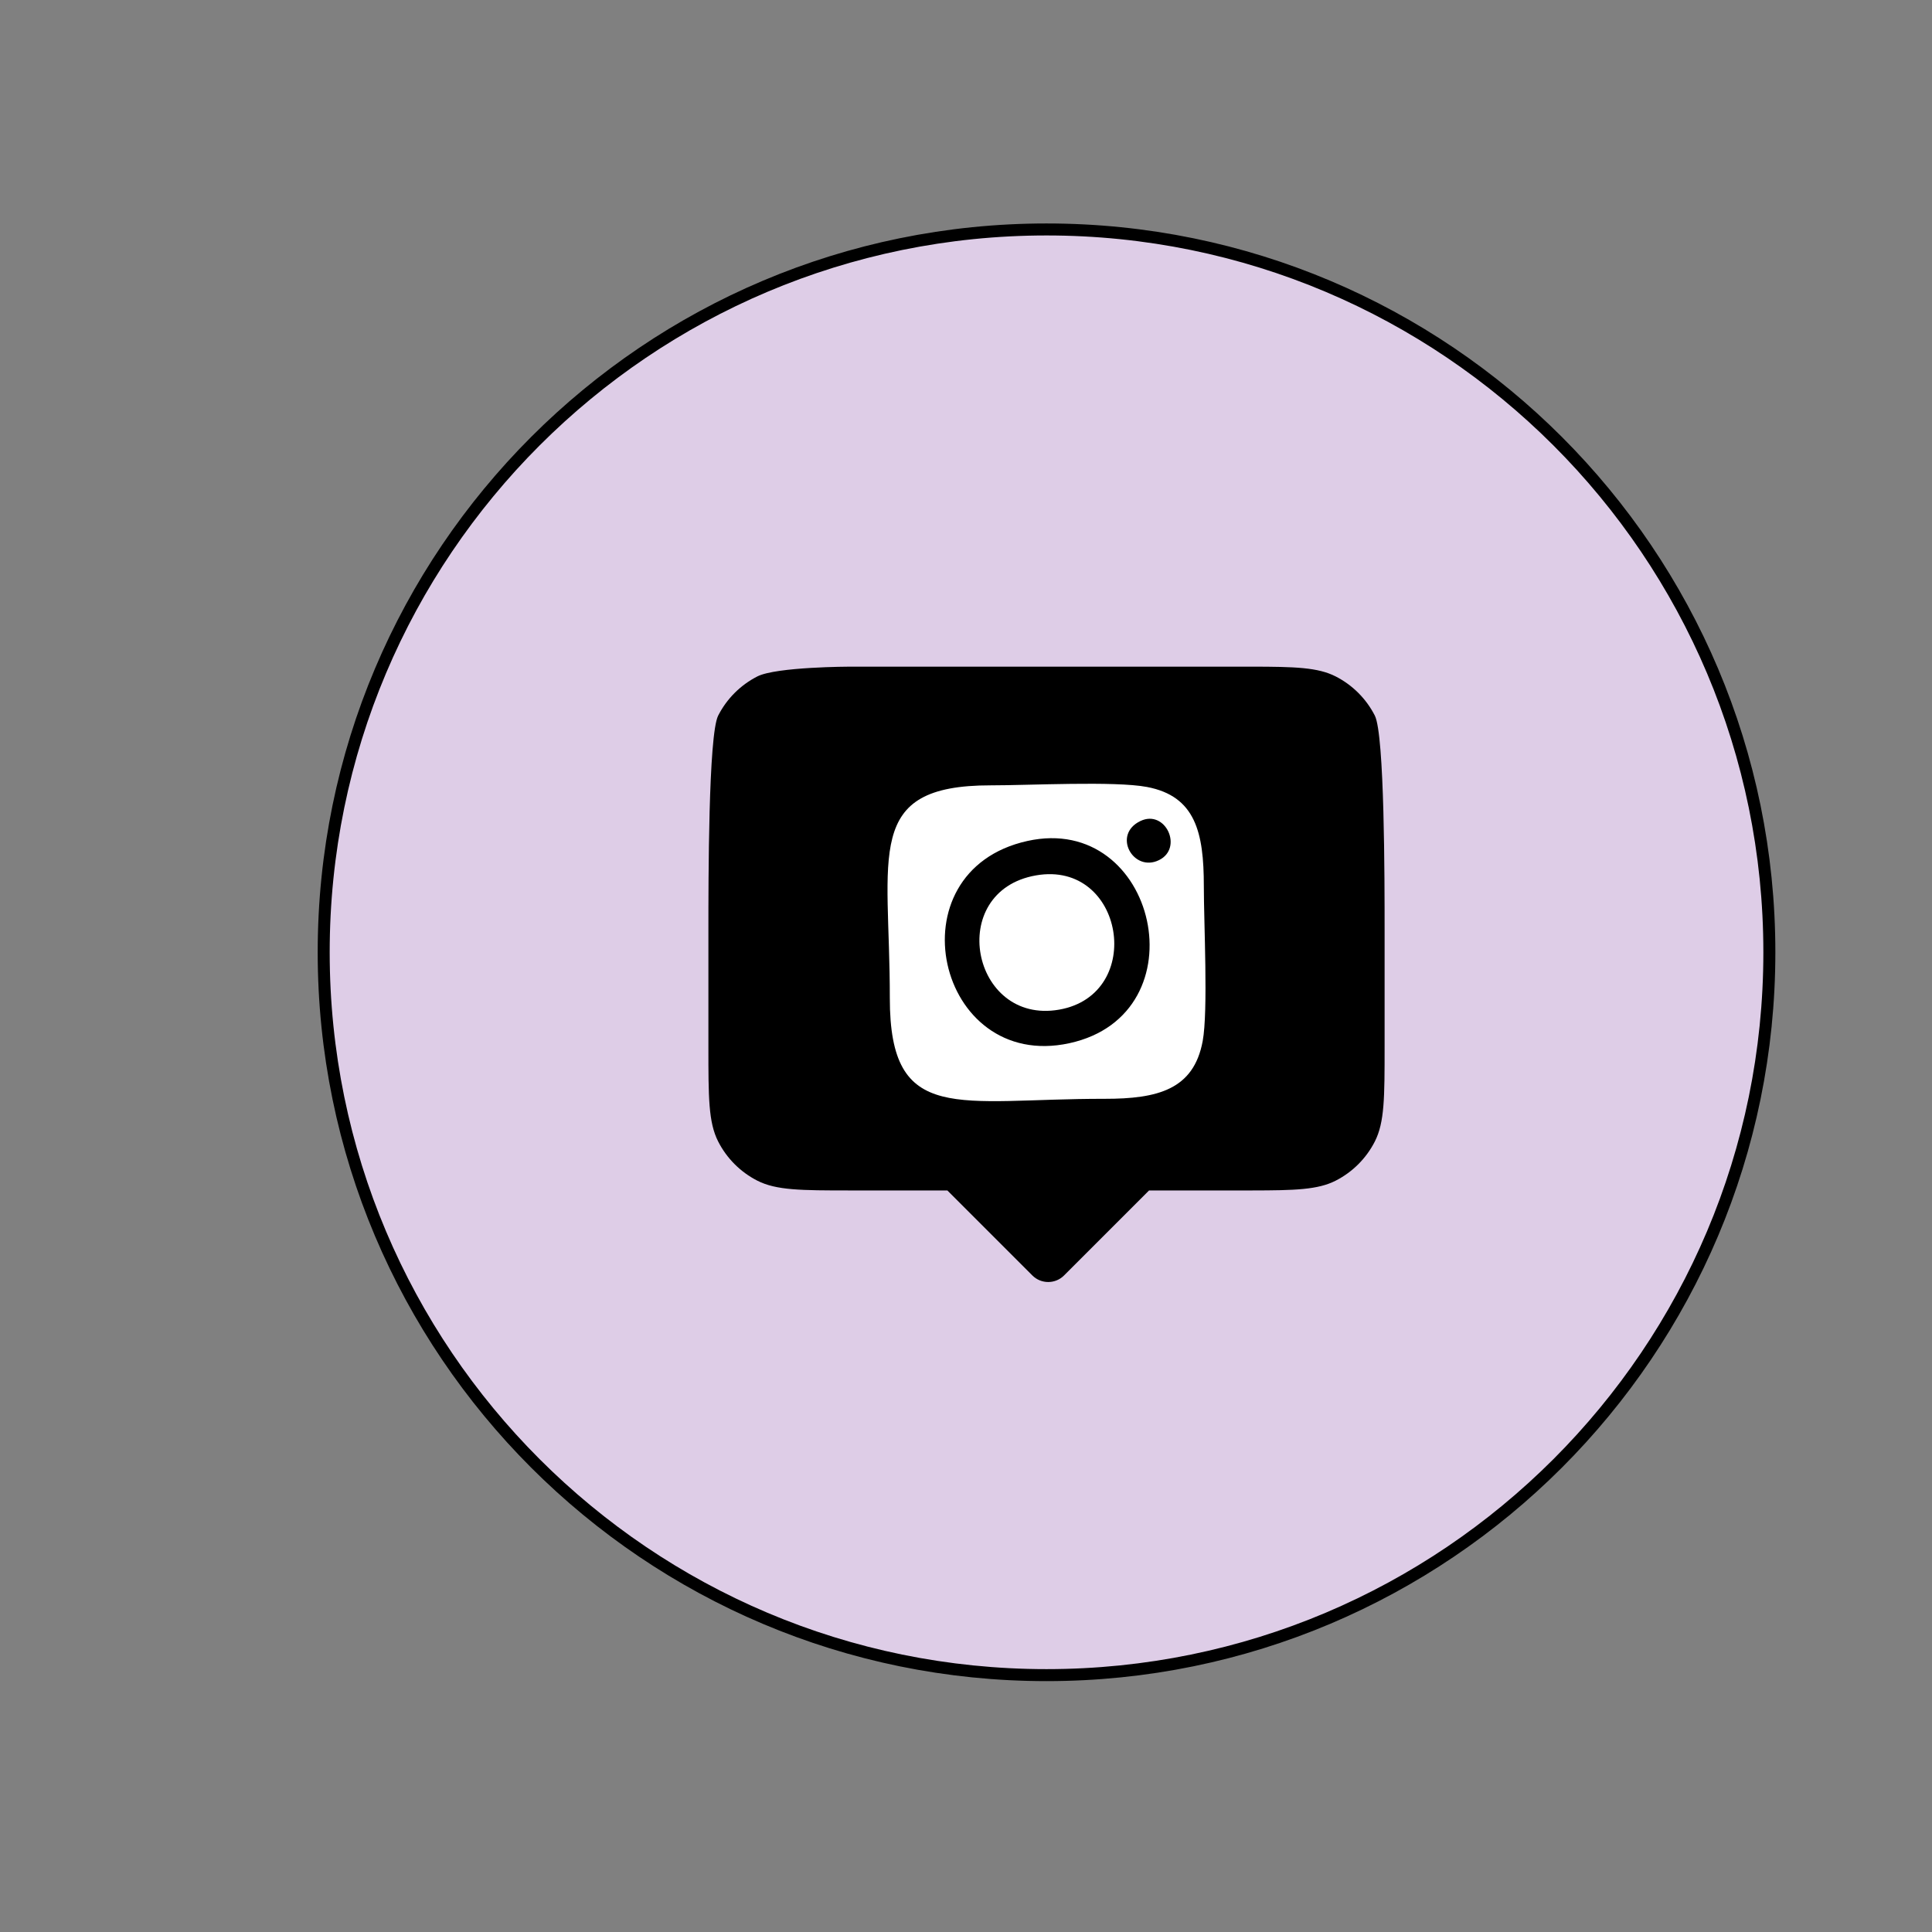 <svg width="120" height="120" viewBox="0 0 120 120" fill="none" xmlns="http://www.w3.org/2000/svg">
<rect x="0" y="0" width="120" height="120" fill="#808080" stroke="none"/>
<path d="M65.002 104.045C89.797 104.045 109.898 83.944 109.898 59.148C109.898 34.353 89.797 14.252 65.002 14.252C40.206 14.252 20.105 34.353 20.105 59.148C20.105 83.944 40.206 104.045 65.002 104.045Z" fill="#DECDE7" stroke="black" stroke-width="0.745" stroke-miterlimit="10"/>
<path d="M77.752 41.407C80.434 41.41 81.857 41.452 82.96 42.014C84.007 42.548 84.859 43.4 85.393 44.447C86 45.638 86 54.677 86 57.795V65.033C86 68.151 86 69.71 85.393 70.901C84.859 71.949 84.007 72.8 82.96 73.334C81.857 73.897 80.434 73.938 77.752 73.941L71.37 73.941L66.09 79.221C65.547 79.764 64.665 79.764 64.122 79.221L58.842 73.941H52.795C49.754 73.941 48.216 73.933 47.04 73.334C45.993 72.8 45.141 71.949 44.607 70.901C44 69.71 44 68.151 44 65.033V57.795C44 54.677 44 45.638 44.607 44.447C45.141 43.4 45.993 42.548 47.04 42.014C48.216 41.415 52.795 41.407 52.795 41.407L77.752 41.407Z" fill="black"/>
<path fill-rule="evenodd" clip-rule="evenodd" d="M74.701 64.664C75.047 62.797 74.771 57.306 74.772 55.034C74.773 51.716 74.257 49.452 71.241 48.88C69.24 48.5 63.888 48.782 61.541 48.779C53.598 48.772 55.276 53.092 55.268 61.982C55.261 69.944 59.517 68.238 68.612 68.249C71.914 68.252 74.143 67.674 74.701 64.664ZM70.836 50.994C72.391 50.252 73.509 52.674 71.991 53.422C70.391 54.211 69.057 51.842 70.836 50.994ZM63.814 52.234C71.864 50.453 74.693 63 66.418 64.796C58.178 66.585 55.338 54.11 63.814 52.234Z" fill="white"/>
<path fill-rule="evenodd" clip-rule="evenodd" d="M64.342 54.373C58.723 55.36 60.327 63.666 65.784 62.711C71.175 61.767 69.832 53.408 64.342 54.373Z" fill="white"/>
</svg>
